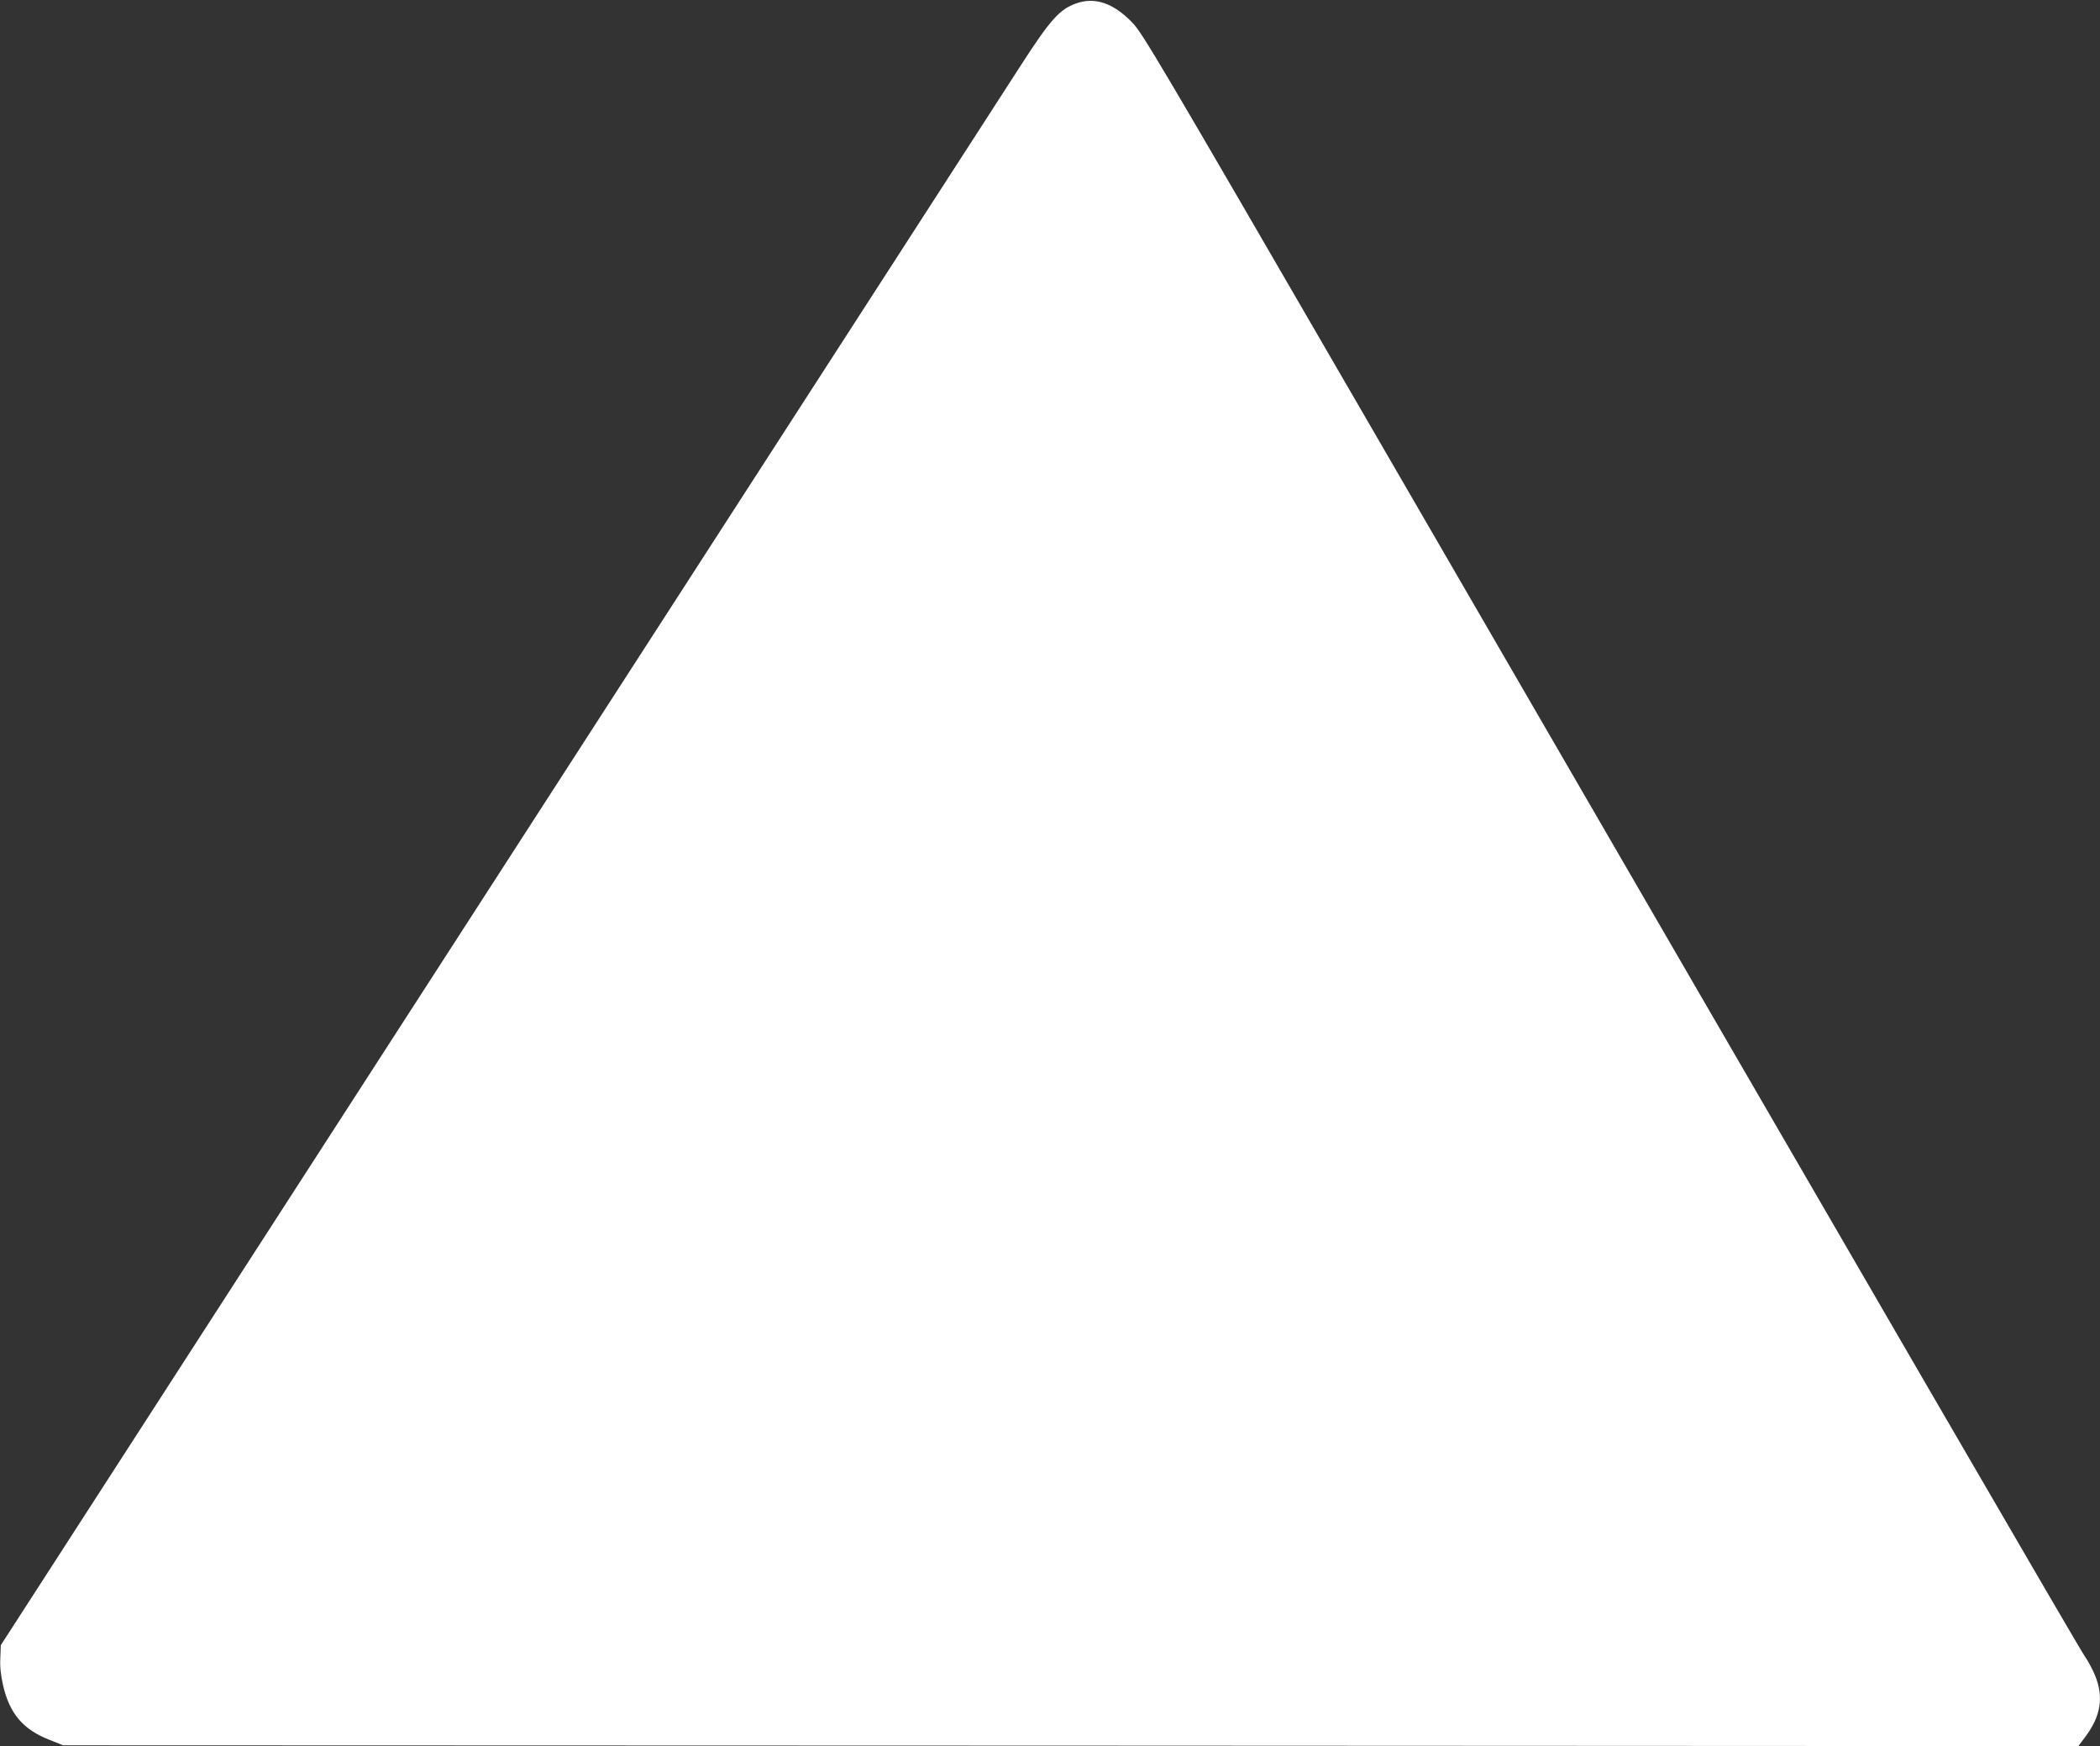 <?xml version="1.0" standalone="no"?>
<!DOCTYPE svg PUBLIC "-//W3C//DTD SVG 20010904//EN"
 "http://www.w3.org/TR/2001/REC-SVG-20010904/DTD/svg10.dtd">
<svg version="1.0" xmlns="http://www.w3.org/2000/svg"
 width="1280pt" height="1064pt" viewBox="0 0 1280 1064"
 preserveAspectRatio="xMidYMid meet">
<rect x="0" y="0" width="1280" height="1064" fill="#333333" stroke="none"/>
<g transform="translate(0,1064) scale(0.1,-0.1)"
fill="#ffffff" stroke="none">
<path d="M6559 10619 c-101 -36 -157 -99 -336 -376 -88 -136 -1523 -2358
-3189 -4938 l-3029 -4690 -3 -78 c-3 -54 3 -106 17 -168 40 -172 123 -269 283
-331 l83 -33 6141 -2 6142 -3 42 56 c95 126 114 243 60 374 -16 40 -46 94 -65
121 -32 45 -1100 1883 -4448 7659 -1193 2058 -1294 2230 -1356 2293 -115 119
-228 157 -342 116z"/>
</g>
</svg>
